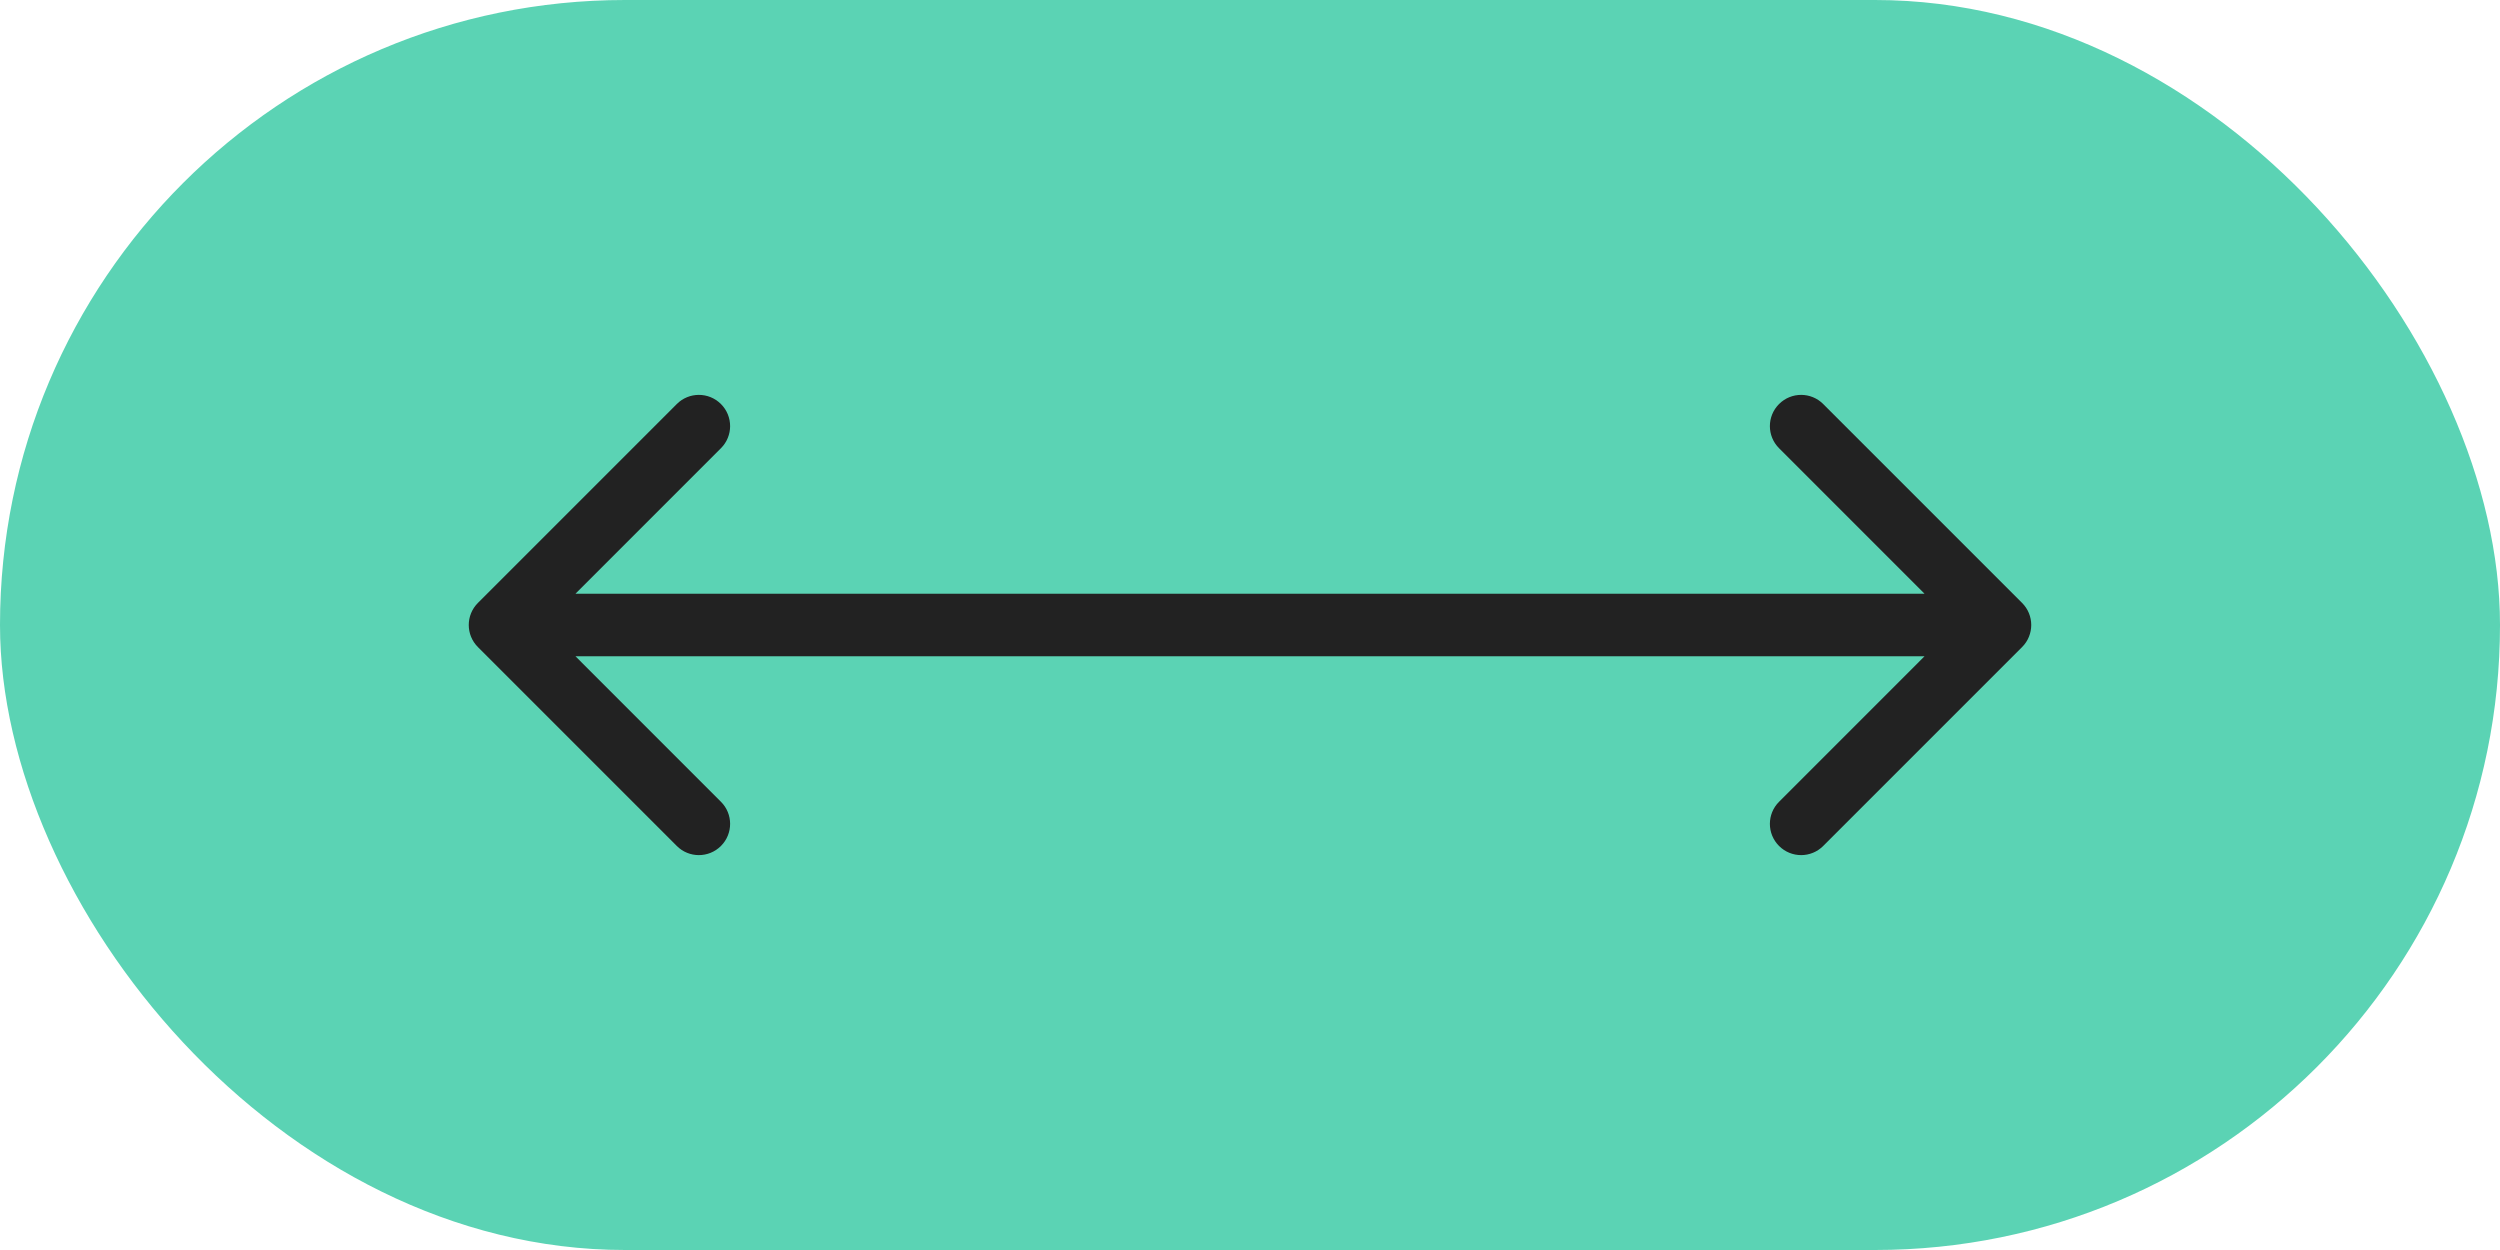 <?xml version="1.0" encoding="UTF-8"?> <svg xmlns="http://www.w3.org/2000/svg" width="60" height="30" viewBox="0 0 60 30" fill="none"><rect width="60" height="30" rx="15" fill="#5BD3B4"></rect><path d="M11.47 14.47C11.177 14.763 11.177 15.237 11.47 15.53L16.243 20.303C16.535 20.596 17.01 20.596 17.303 20.303C17.596 20.01 17.596 19.535 17.303 19.243L13.061 15L17.303 10.757C17.596 10.464 17.596 9.99 17.303 9.697C17.01 9.404 16.535 9.404 16.243 9.697L11.47 14.47ZM48.53 15.53C48.823 15.237 48.823 14.763 48.53 14.47L43.757 9.697C43.465 9.404 42.99 9.404 42.697 9.697C42.404 9.99 42.404 10.464 42.697 10.757L46.939 15L42.697 19.243C42.404 19.535 42.404 20.01 42.697 20.303C42.99 20.596 43.465 20.596 43.757 20.303L48.53 15.53ZM12 15.75H48V14.25H12V15.75Z" fill="#222222"></path></svg> 